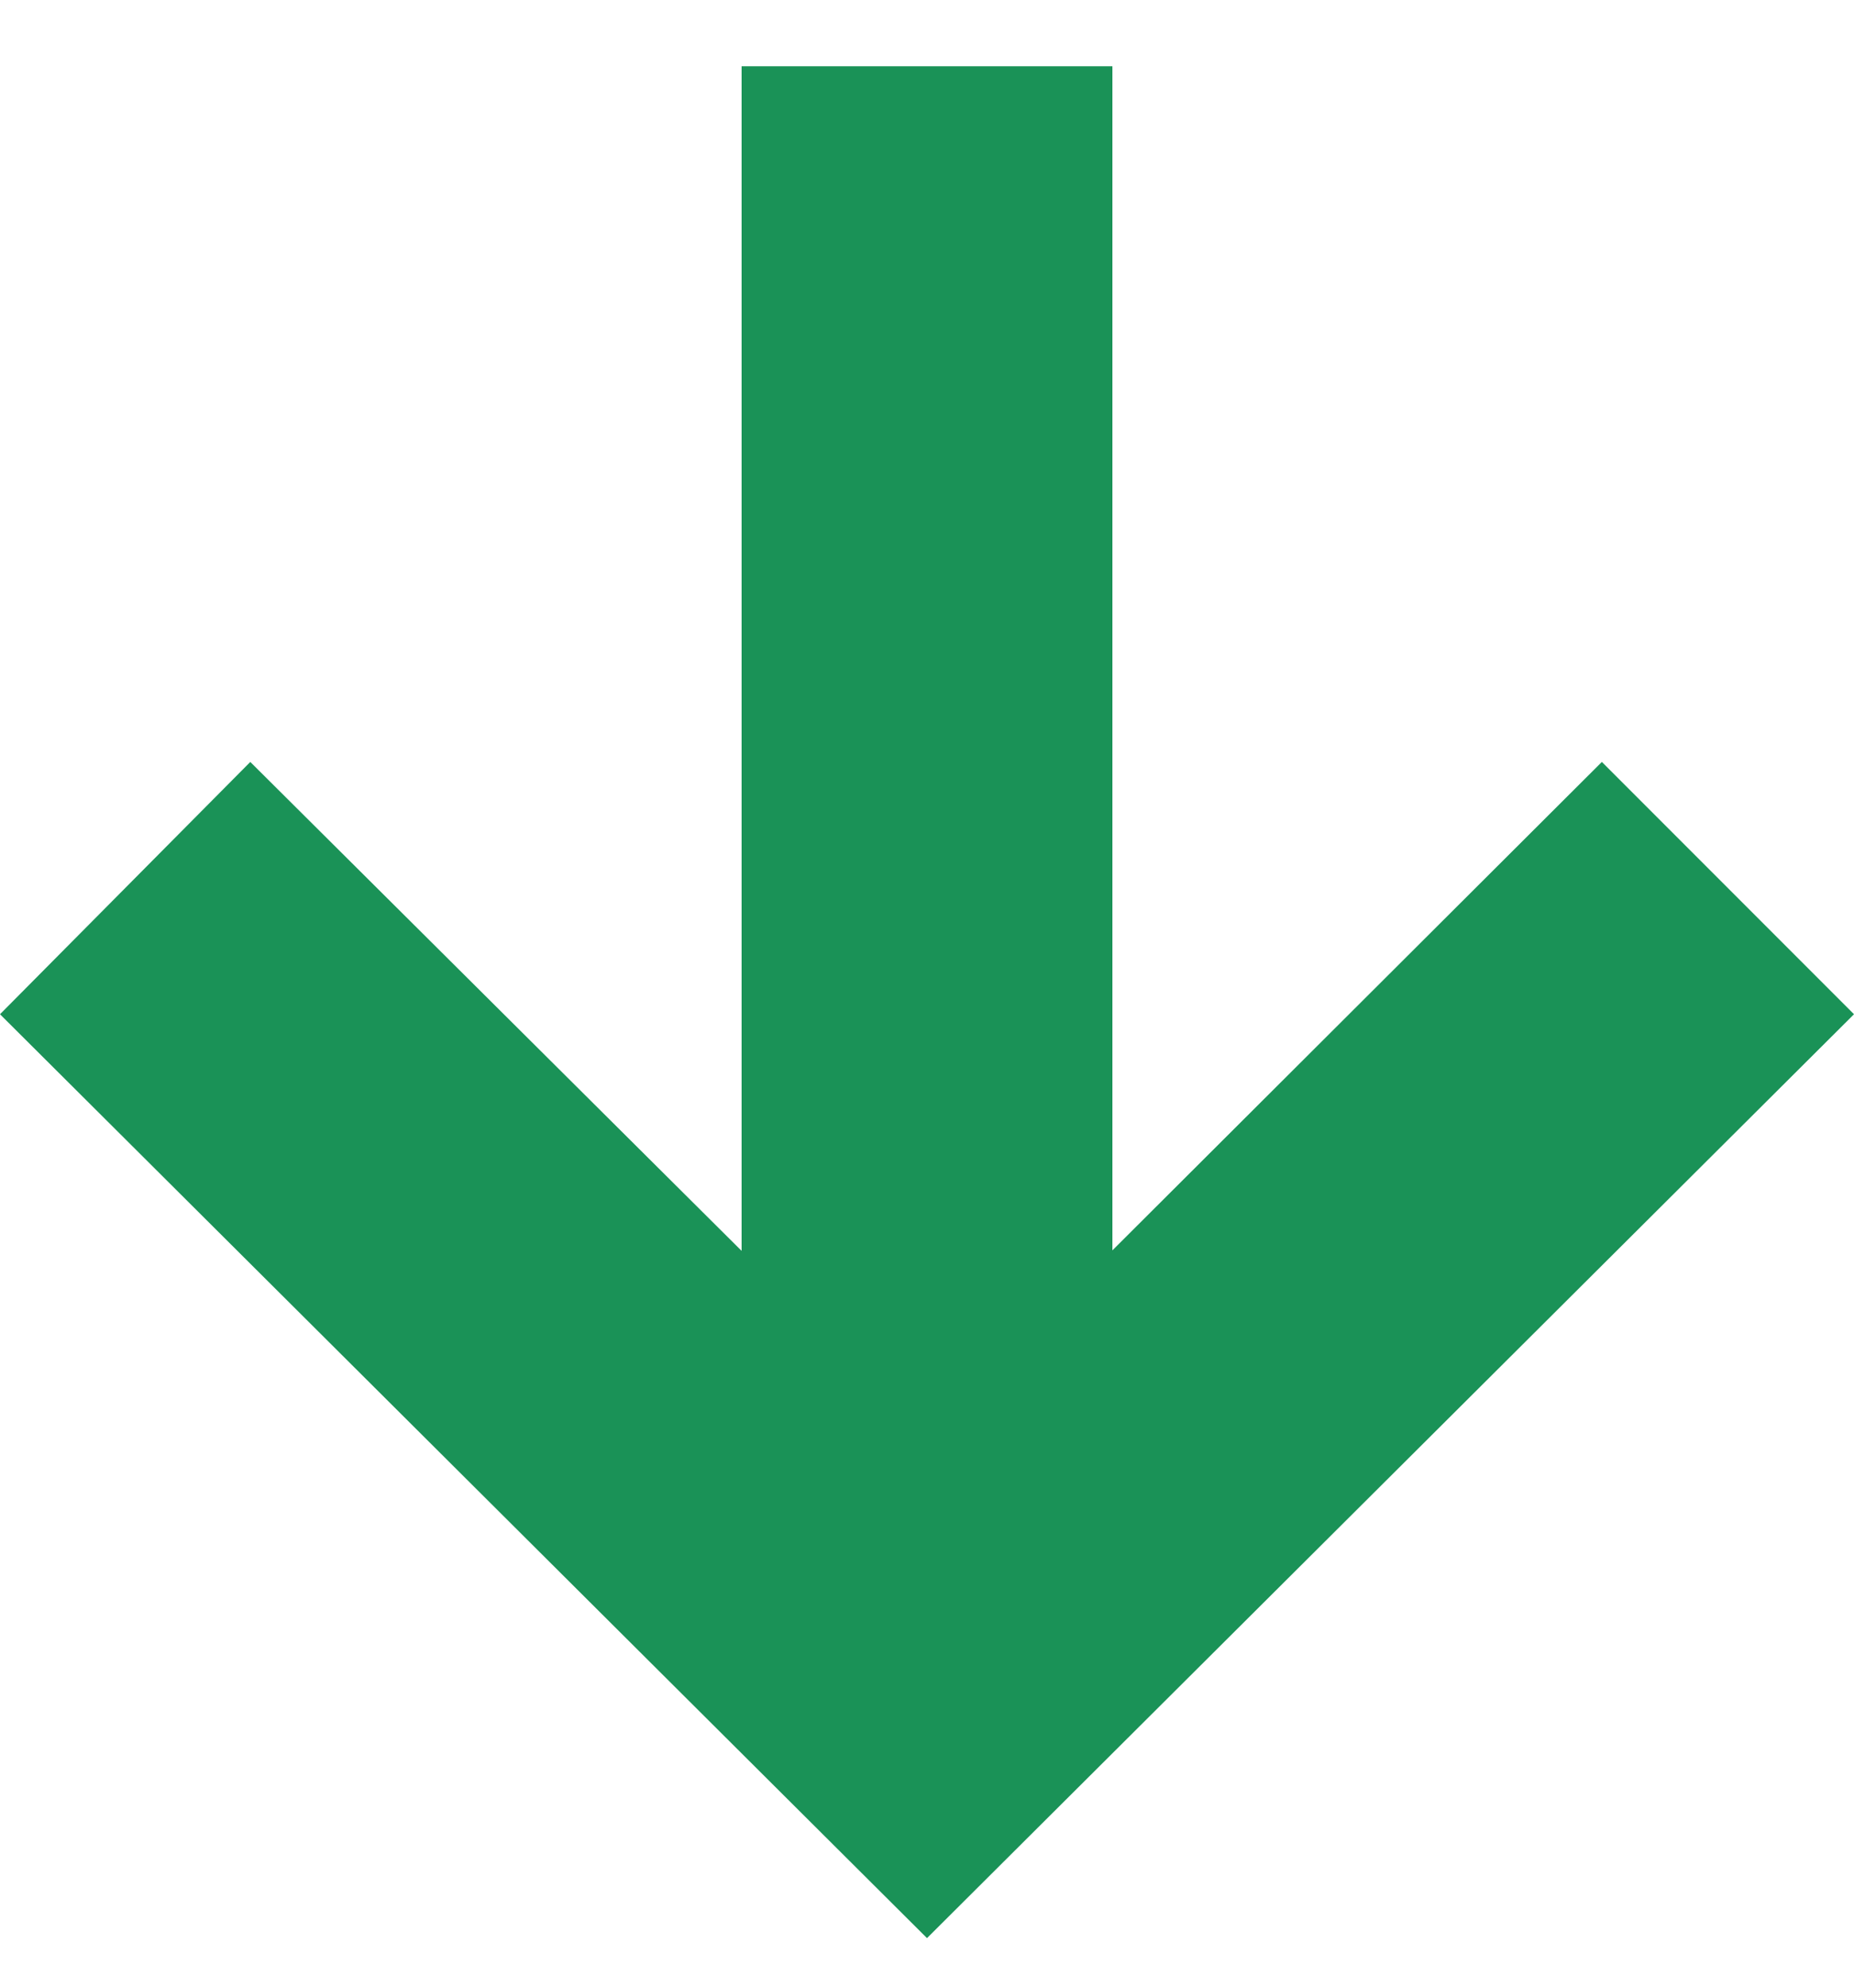 <svg width="14" height="15" fill="none" xmlns="http://www.w3.org/2000/svg"><path d="M0 7.654 1.89 5.75 7 10.832l5.096-5.082L14 7.654l-7 6.972-7-6.972Z" fill="#1A9257"/><path d="M8.4 12.05V.5H5.6v11.55h2.8Z" fill="#1A9257"/></svg>